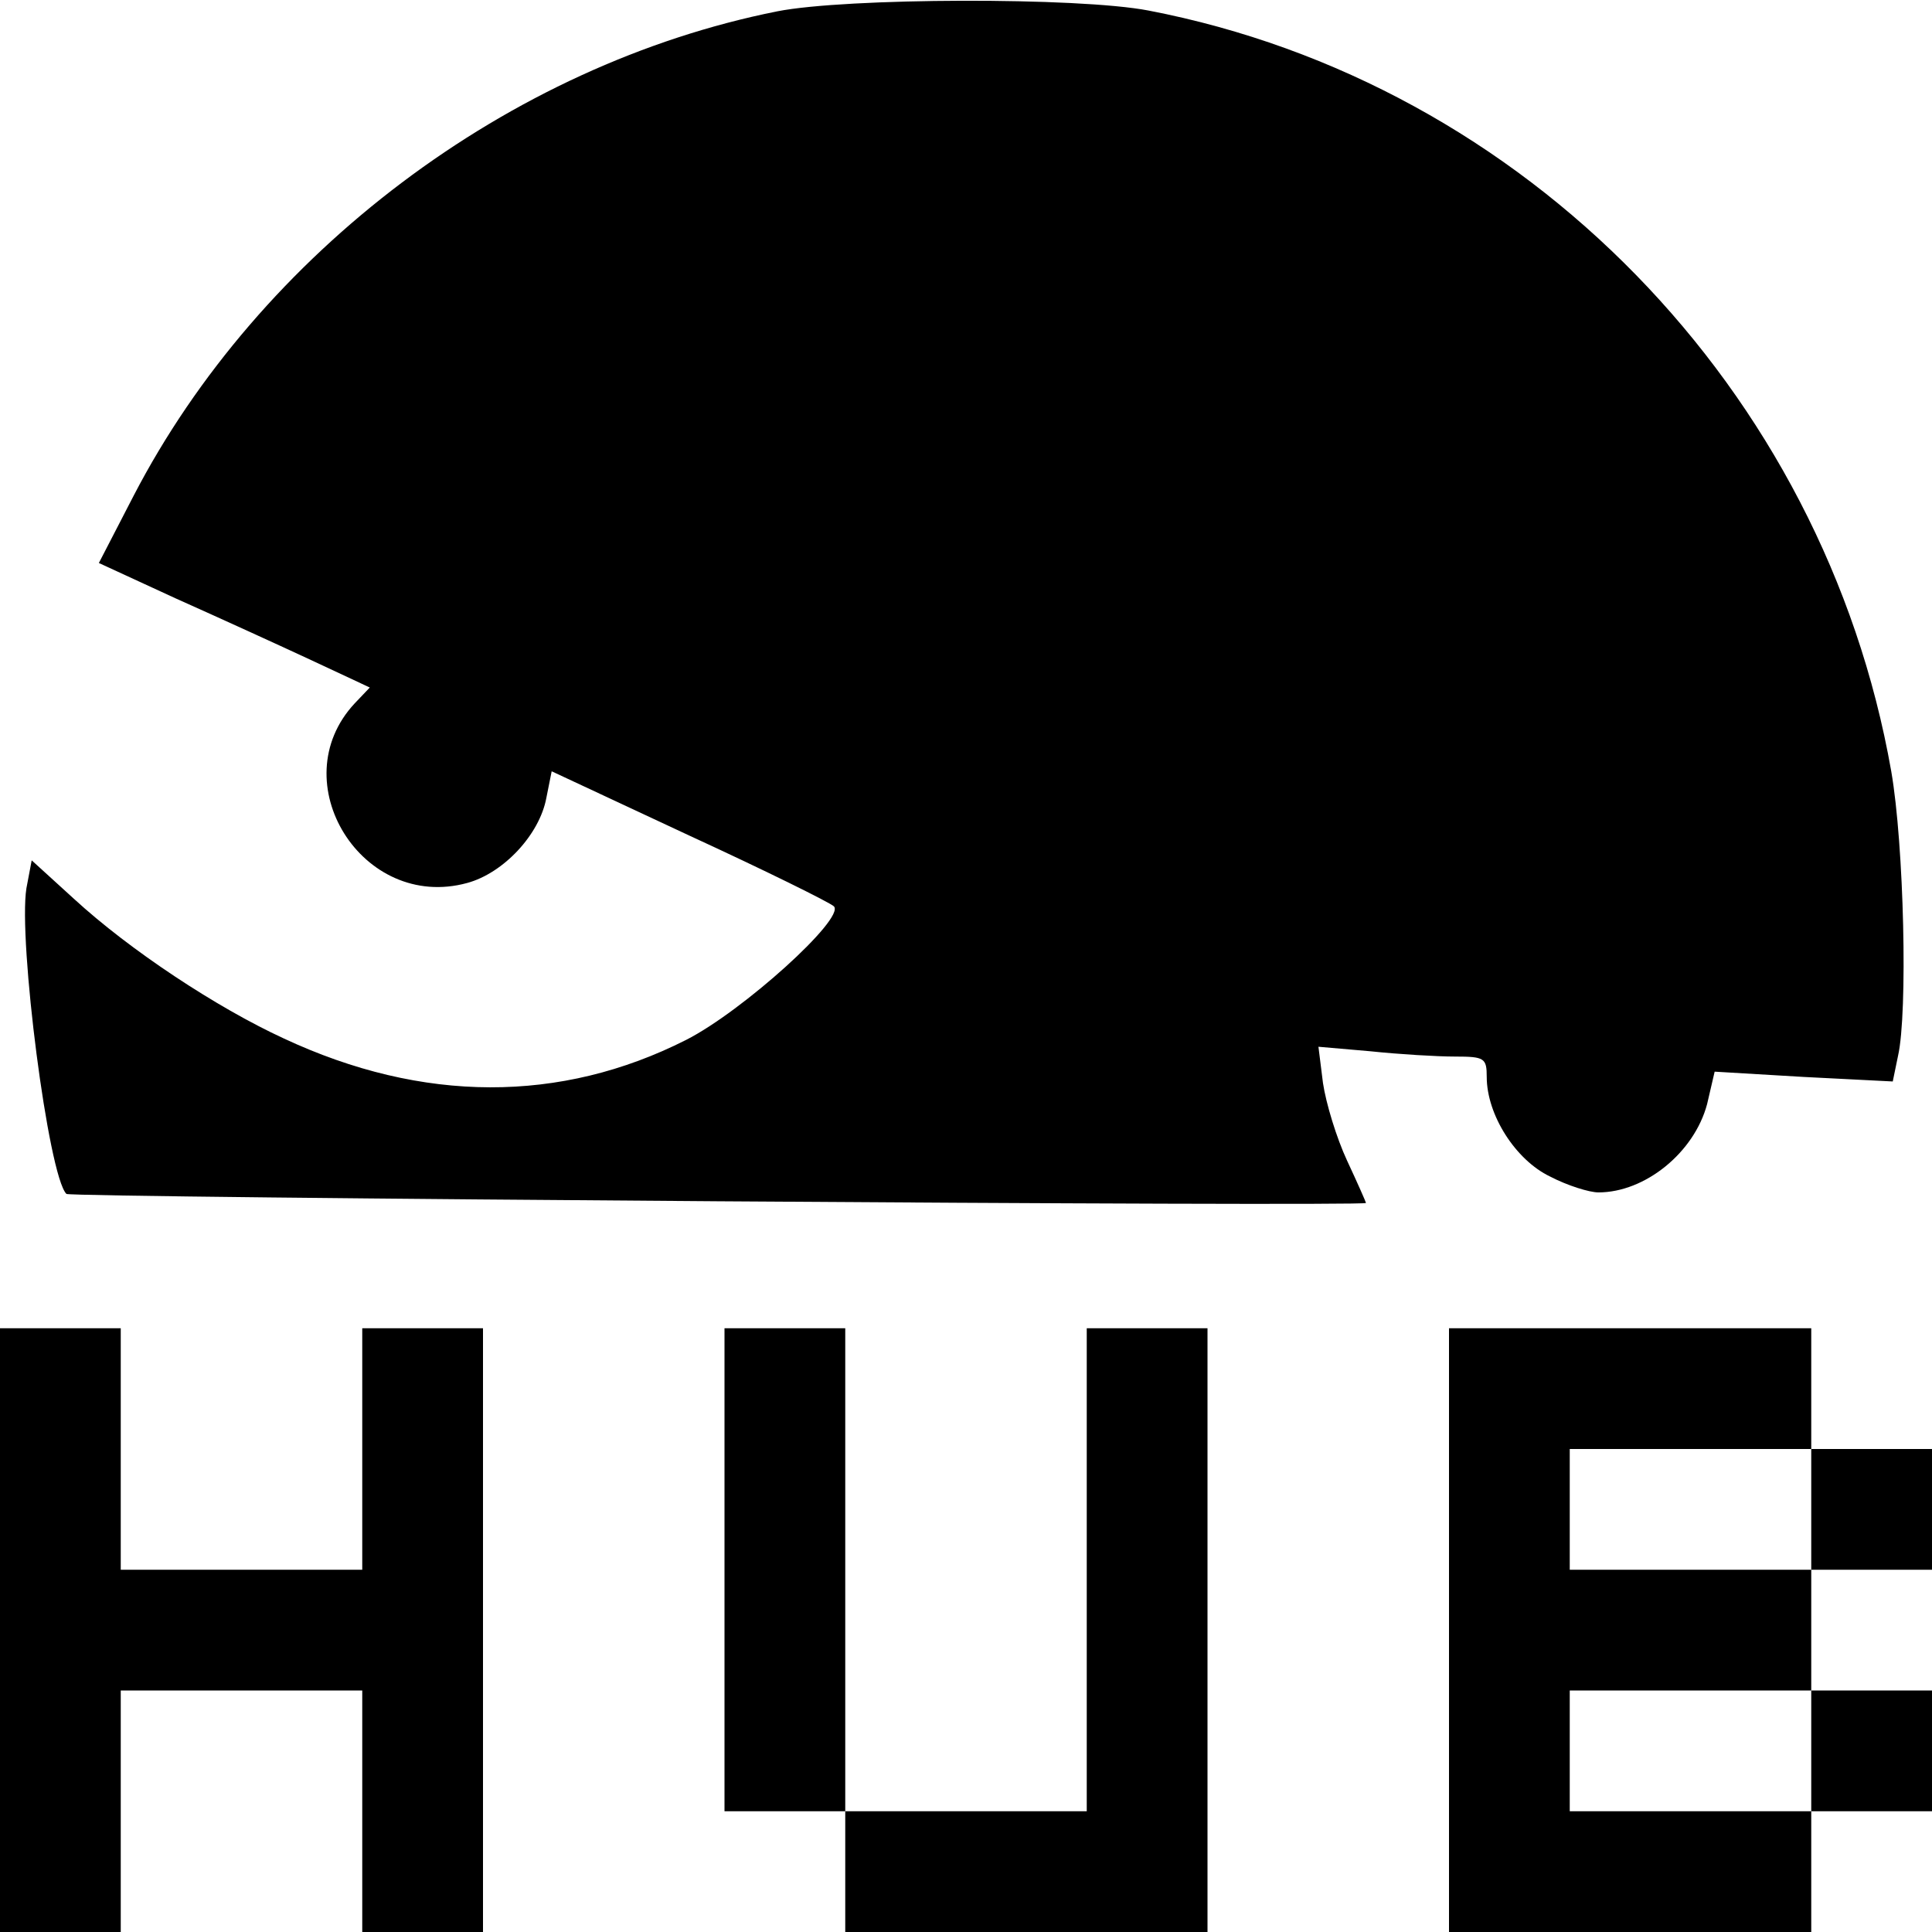 <?xml version="1.0" standalone="no"?>
<!DOCTYPE svg PUBLIC "-//W3C//DTD SVG 20010904//EN"
 "http://www.w3.org/TR/2001/REC-SVG-20010904/DTD/svg10.dtd">
<svg version="1.0" xmlns="http://www.w3.org/2000/svg"
 width="256pt" height="256pt" viewBox="0 0 256 256"
 preserveAspectRatio="xMidYMid meet">
<g transform="translate(0,256) scale(0.1,-0.1)"
fill="#000000" stroke="none">
<path d="M1030 2545 c-356 -71 -686 -320 -853 -642 l-46 -89 102 -47 c56 -25
137 -62 180 -82 l77 -36 -20 -21 c-97 -104 10 -276 149 -238 48 13 96 64 105
113 l7 35 182 -85 c100 -46 187 -89 192 -94 15 -16 -121 -139 -196 -177 -166
-84 -349 -84 -533 2 -89 41 -204 117 -278 185 l-56 51 -7 -37 c-11 -69 29
-381 53 -405 5 -5 1722 -17 1722 -12 0 1 -11 26 -25 56 -14 30 -28 76 -32 103
l-6 48 69 -6 c38 -4 88 -7 112 -7 39 0 42 -2 42 -27 0 -50 38 -110 84 -132 23
-12 52 -21 64 -21 62 0 127 53 144 117 l10 43 118 -7 118 -6 7 34 c13 57 8
279 -9 377 -89 506 -485 912 -984 1008 -93 18 -401 17 -492 -1z"/>
<path d="M0 400 l0 -400 80 0 80 0 0 160 0 160 160 0 160 0 0 -160 0 -160 80
0 80 0 0 400 0 400 -80 0 -80 0 0 -160 0 -160 -160 0 -160 0 0 160 0 160 -80
0 -80 0 0 -400z"/>
<path d="M960 480 l0 -320 80 0 80 0 0 -80 0 -80 240 0 240 0 0 400 0 400 -80
0 -80 0 0 -320 0 -320 -160 0 -160 0 0 320 0 320 -80 0 -80 0 0 -320z"/>
<path d="M1920 400 l0 -400 240 0 240 0 0 80 0 80 80 0 80 0 0 80 0 80 -80 0
-80 0 0 80 0 80 80 0 80 0 0 80 0 80 -80 0 -80 0 0 80 0 80 -240 0 -240 0 0
-400z m480 160 l0 -80 -160 0 -160 0 0 80 0 80 160 0 160 0 0 -80z m0 -320 l0
-80 -160 0 -160 0 0 80 0 80 160 0 160 0 0 -80z"/>
</g>
</svg>
